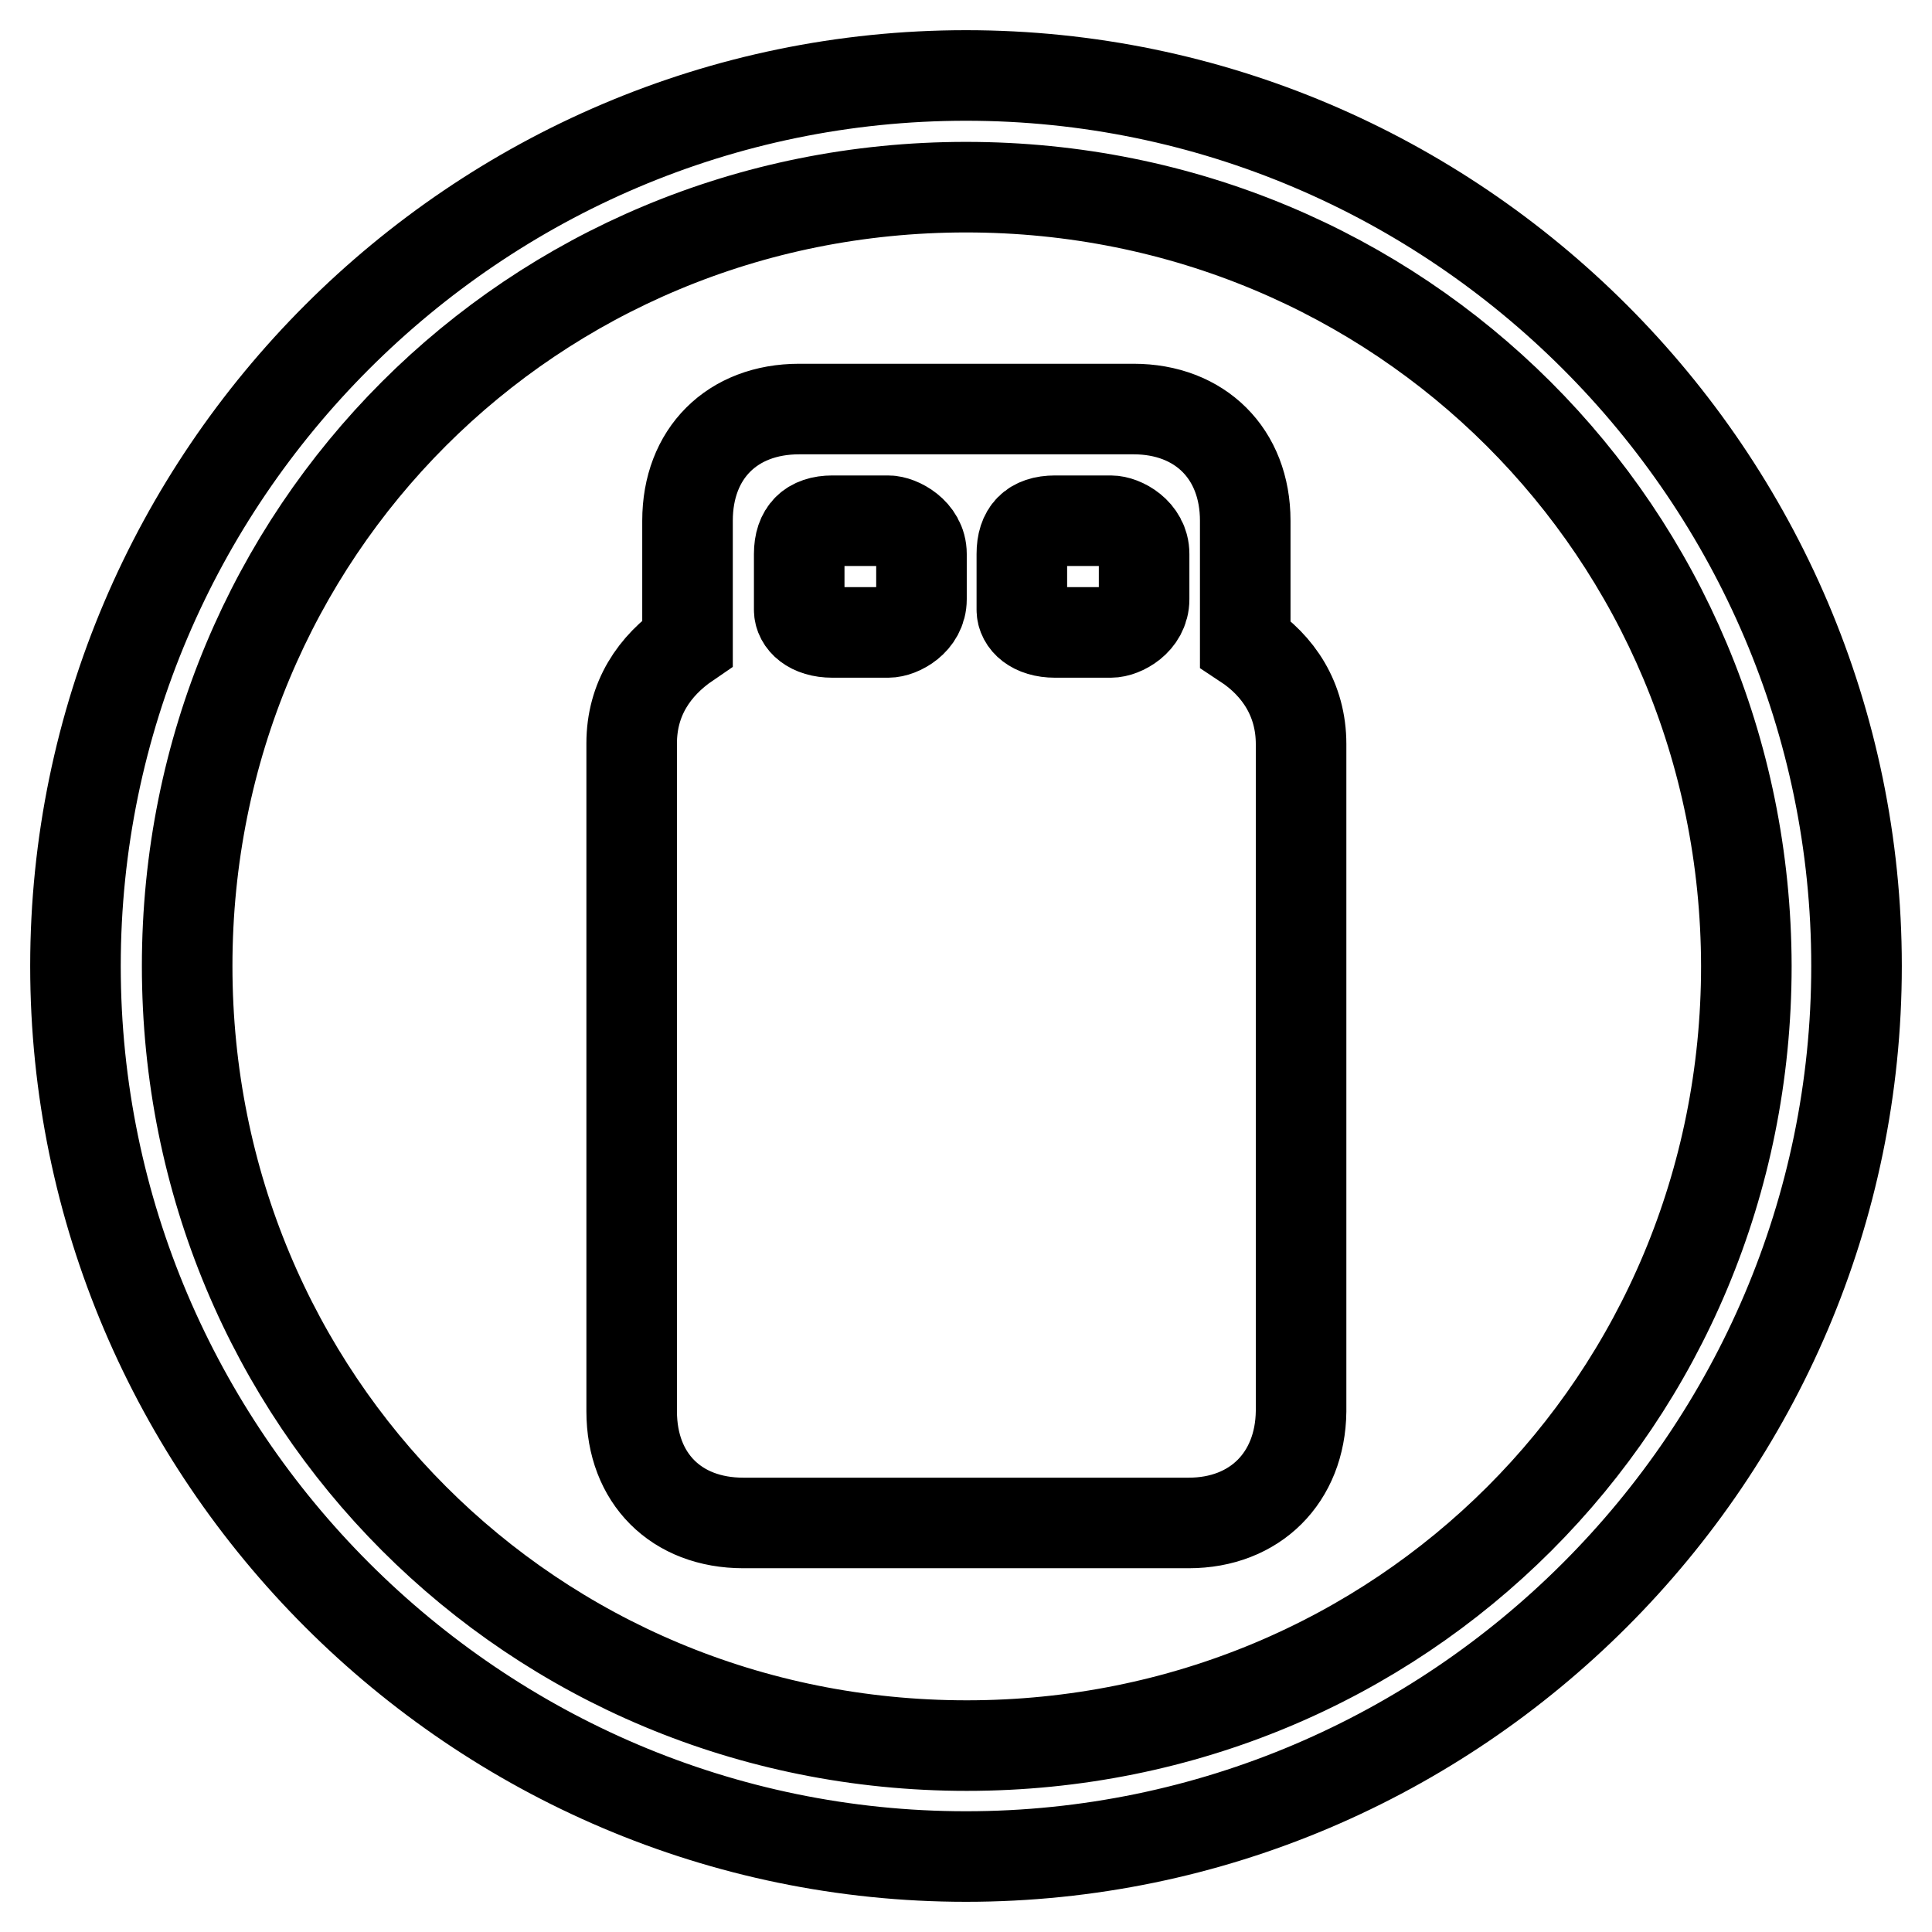 <?xml version="1.0" encoding="utf-8"?>
<!-- Svg Vector Icons : http://www.onlinewebfonts.com/icon -->
<!DOCTYPE svg PUBLIC "-//W3C//DTD SVG 1.1//EN" "http://www.w3.org/Graphics/SVG/1.1/DTD/svg11.dtd">
<svg version="1.1" xmlns="http://www.w3.org/2000/svg" xmlns:xlink="http://www.w3.org/1999/xlink" x="0px" y="0px" viewBox="0 0 256 256" enable-background="new 0 0 256 256" xml:space="preserve">
<g> <path stroke-width="12" fill-opacity="0" stroke="#000000"  d="M128,246c-64.9,0-118-53.1-118-118C10,63.1,63.1,10,128,10c64.9,0,118,53.1,118,118 C246,192.9,192.9,246,128,246z M128,24.8C70.5,24.8,24.8,70.5,24.8,128c0,57.5,45.7,103.3,103.3,103.3 c57.5,0,103.3-45.7,103.3-103.3C231.3,70.5,185.5,24.8,128,24.8z M157.5,201.8h-59c-8.9,0-14.8-5.9-14.8-14.8V98.5 c0-5.9,3-10.3,7.4-13.3v-1.5V69c0-8.9,5.9-14.8,14.8-14.8h44.3c8.8,0,14.8,5.9,14.8,14.8v14.8v1.5c4.4,2.9,7.4,7.4,7.4,13.3V187 C172.3,195.8,166.3,201.8,157.5,201.8z M122.1,73.4c0-2.9-3-4.4-4.4-4.4h-7.4c-2.9,0-4.4,1.5-4.4,4.4v7.4c0,1.5,1.5,3,4.4,3h7.4 c1.5,0,4.4-1.5,4.4-4.4V73.4L122.1,73.4z M151.6,73.4c0-2.9-2.9-4.4-4.4-4.4h-7.4c-3,0-4.4,1.5-4.4,4.4v7.4c0,1.5,1.5,3,4.4,3h7.4 c1.5,0,4.4-1.5,4.4-4.4V73.4L151.6,73.4z"/></g>
</svg>